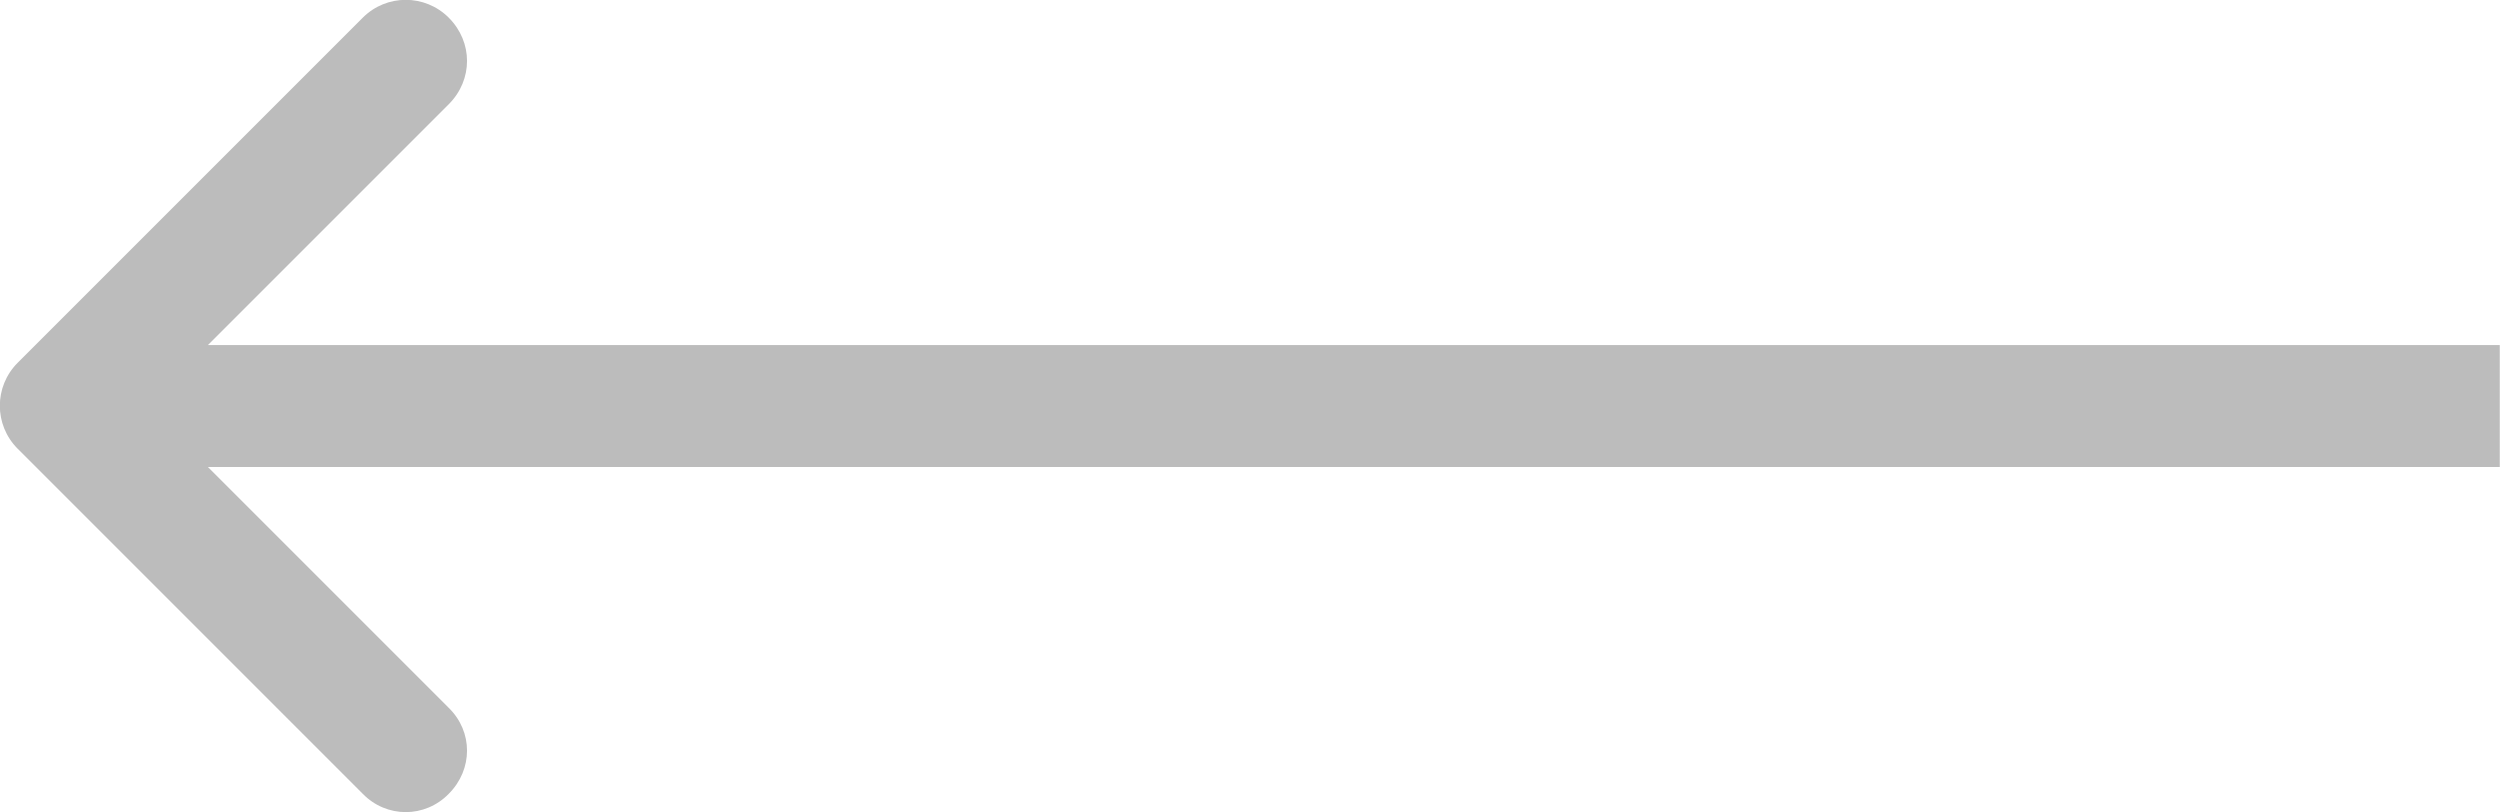 <svg width="41.004" height="13.321" viewBox="0 0 41.004 13.321" fill="none" xmlns="http://www.w3.org/2000/svg" xmlns:xlink="http://www.w3.org/1999/xlink">
	<desc>
			Created with Pixso.
	</desc>
	<defs/>
	<path id="Arrow 2" d="M3.41 5.66L7.36 1.71C7.76 1.31 7.76 0.69 7.36 0.29C6.97 -0.1 6.34 -0.1 5.95 0.29L0.29 5.95C-0.1 6.34 -0.1 6.97 0.29 7.36L5.95 13.02C6.34 13.42 6.97 13.42 7.36 13.02C7.76 12.62 7.76 12 7.36 11.61L3.41 7.66L41 7.66L41 5.66L3.41 5.66Z" fill="#BCBCBC" fill-opacity="1" fill-rule="evenodd"/>
</svg>
